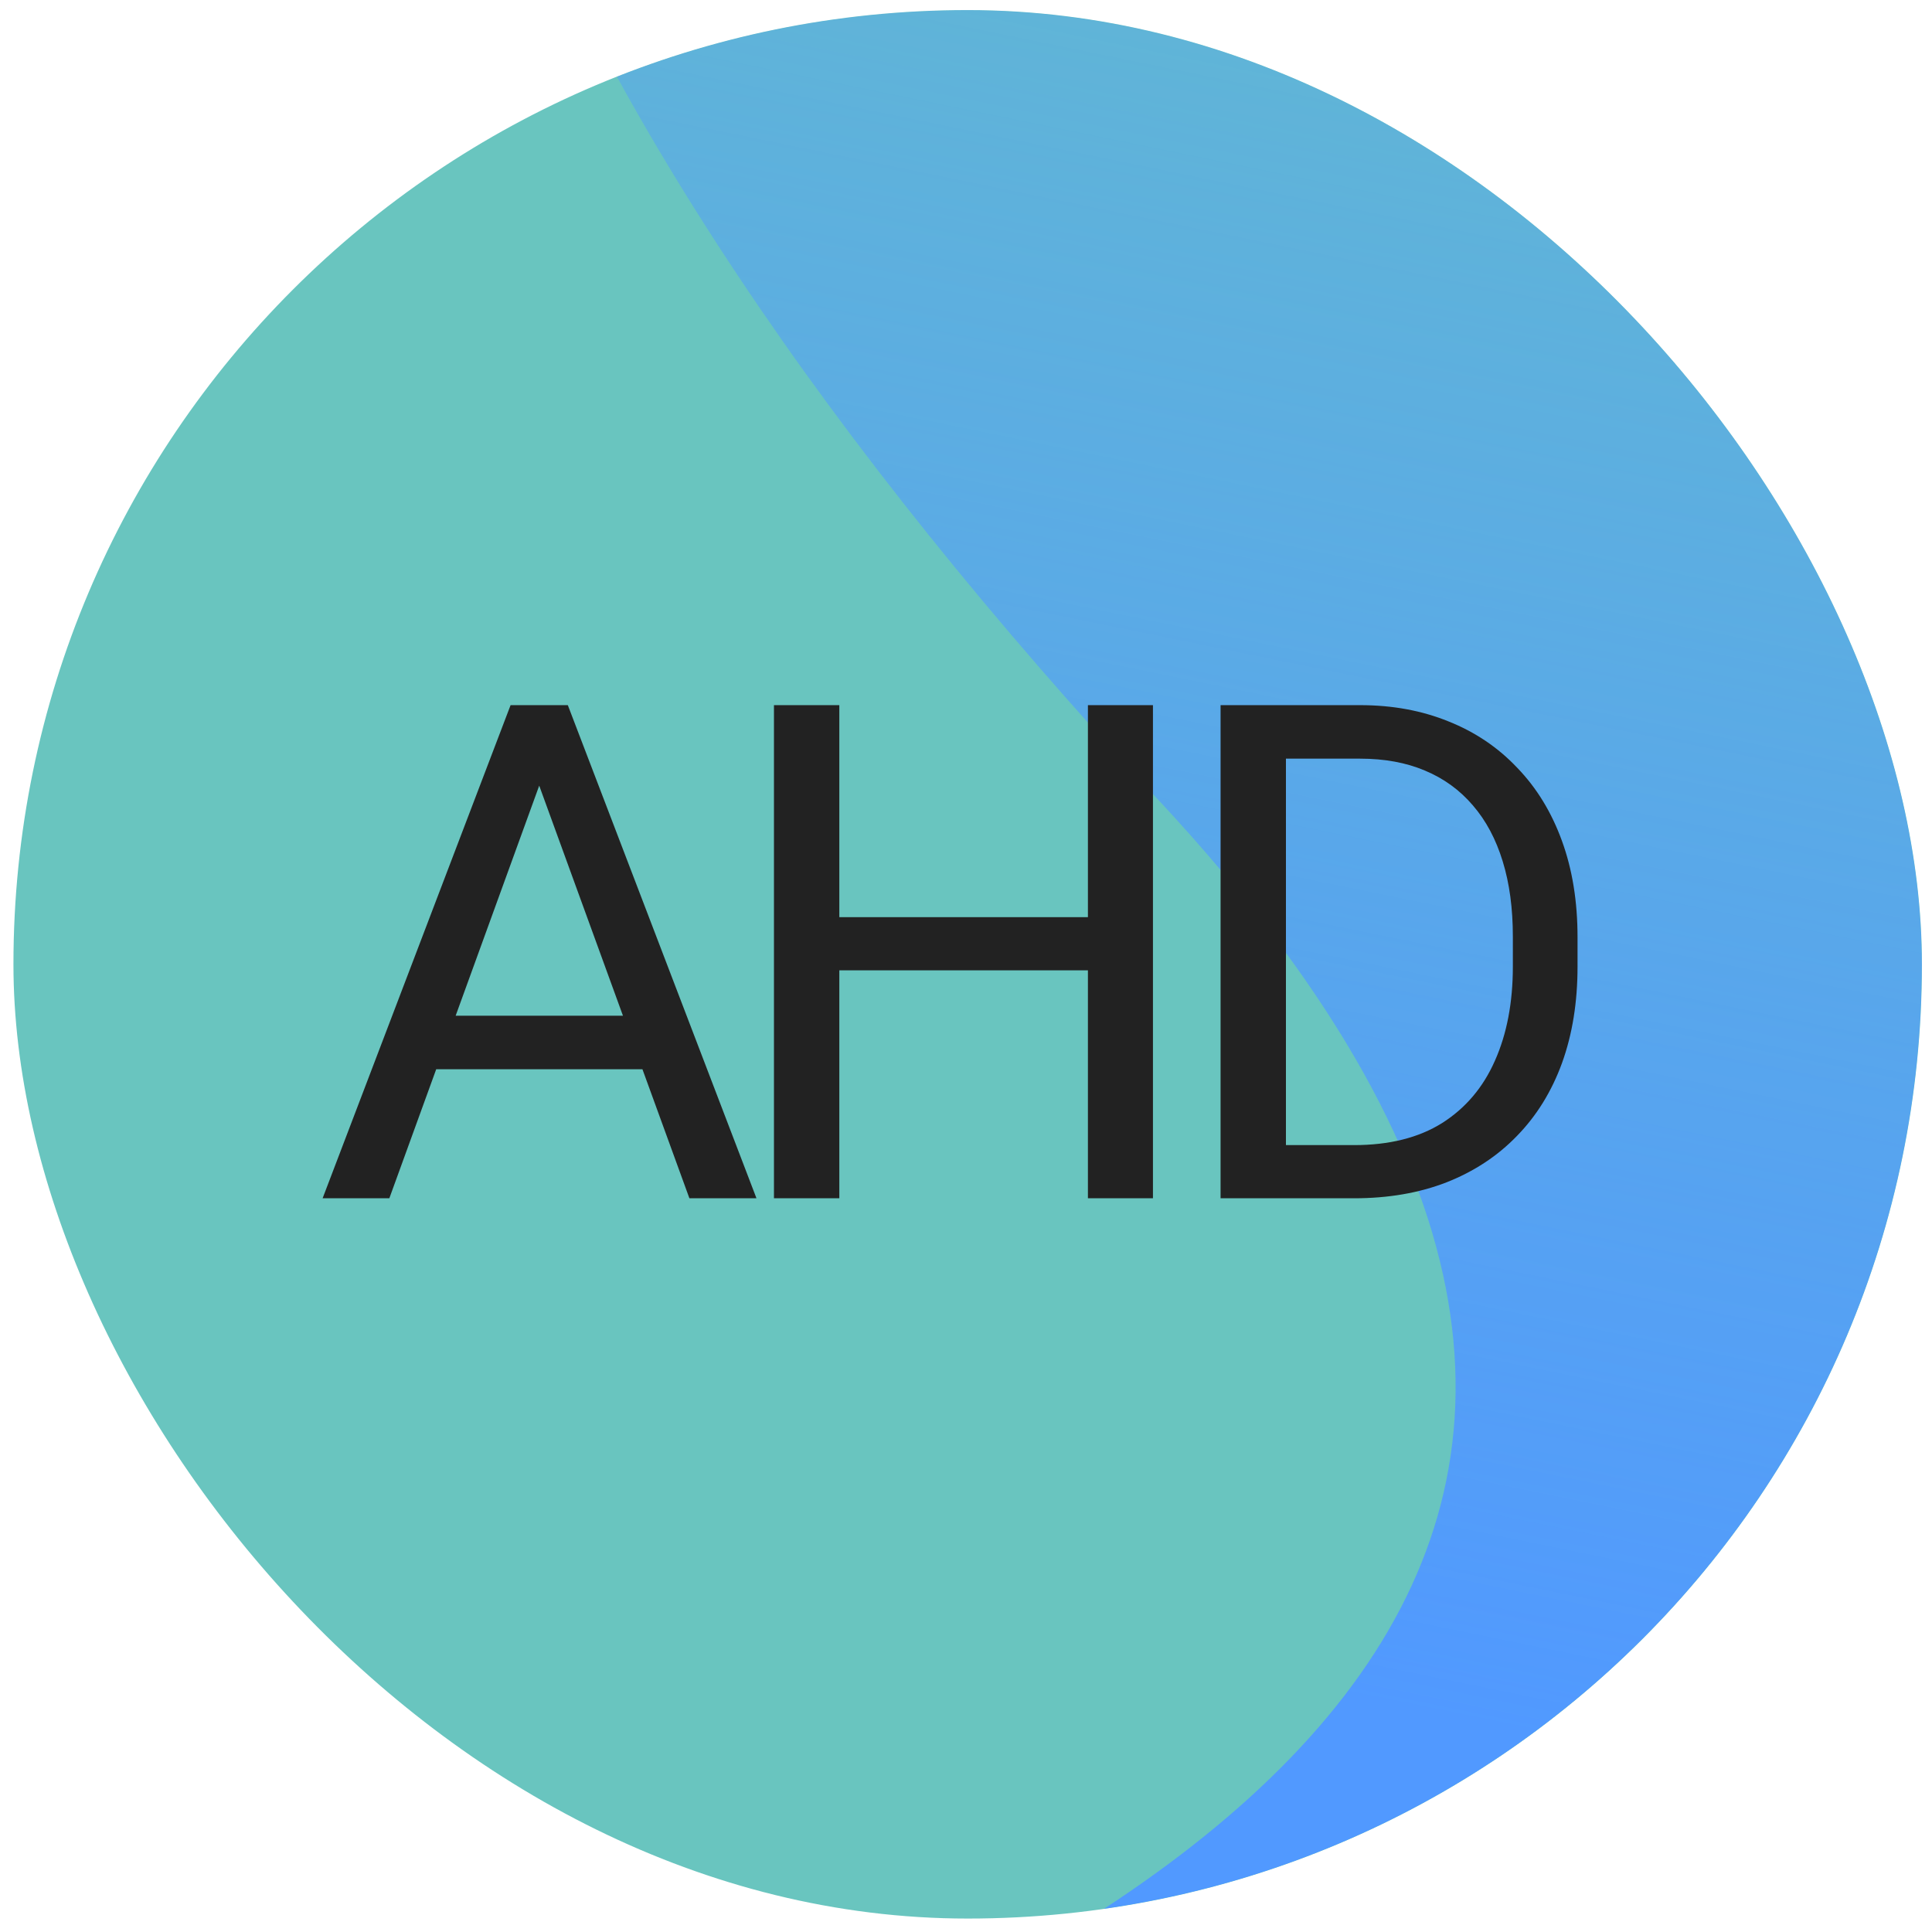 <?xml version="1.0" encoding="UTF-8"?> <svg xmlns="http://www.w3.org/2000/svg" width="115" height="115" viewBox="0 0 115 115" fill="none"><g clip-path="url(#clip0_81_116)"><rect x="0.8" y="0.6" width="113.6" height="113.6" rx="56.8" fill="#69C5BF"></rect><g filter="url(#filter0_f_81_116)"><path d="M185.029 -121.902C8.988 -107.086 -10.474 -37.786 69.029 47.698C148.532 133.183 -63.361 148.94 -123.99 156.409C414.348 273.515 361.07 -136.717 185.029 -121.902Z" fill="url(#paint0_linear_81_116)"></path></g><path d="M32.892 44.574L23.175 71.326H19.203L30.392 41.973H32.952L32.892 44.574ZM41.036 71.326L31.299 44.574L31.239 41.973H33.799L45.028 71.326H41.036ZM40.532 60.46V63.645H24.042V60.46H40.532ZM65.241 54.593V57.758H49.355V54.593H65.241ZM49.96 41.973V71.326H46.069V41.973H49.96ZM68.628 41.973V71.326H64.757V41.973H68.628ZM80.596 71.326H74.467L74.507 68.161H80.596C82.692 68.161 84.44 67.724 85.837 66.85C87.235 65.963 88.283 64.727 88.982 63.141C89.695 61.542 90.051 59.673 90.051 57.537V55.742C90.051 54.062 89.849 52.571 89.446 51.267C89.043 49.95 88.451 48.841 87.672 47.941C86.892 47.026 85.938 46.334 84.809 45.864C83.694 45.394 82.41 45.158 80.959 45.158H74.346V41.973H80.959C82.881 41.973 84.635 42.296 86.22 42.941C87.806 43.572 89.171 44.493 90.313 45.703C91.469 46.899 92.356 48.35 92.974 50.057C93.592 51.751 93.901 53.659 93.901 55.783V57.537C93.901 59.66 93.592 61.575 92.974 63.282C92.356 64.976 91.462 66.42 90.293 67.617C89.137 68.813 87.739 69.733 86.1 70.378C84.473 71.01 82.639 71.326 80.596 71.326ZM76.544 41.973V71.326H72.653V41.973H76.544Z" fill="#222222"></path></g><defs><filter id="filter0_f_81_116" x="-154.335" y="-152.639" width="492.044" height="360.448" filterUnits="userSpaceOnUse" color-interpolation-filters="sRGB"><feFlood flood-opacity="0" result="BackgroundImageFix"></feFlood><feBlend mode="normal" in="SourceGraphic" in2="BackgroundImageFix" result="shape"></feBlend><feGaussianBlur stdDeviation="15.172" result="effect1_foregroundBlur_81_116"></feGaussianBlur></filter><linearGradient id="paint0_linear_81_116" x1="-68.69" y1="70.52" x2="-38.05" y2="-79.516" gradientUnits="userSpaceOnUse"><stop stop-color="#5199FF"></stop><stop offset="1" stop-color="#5199FF" stop-opacity="0"></stop></linearGradient><clipPath id="clip0_81_116"><rect x="0.8" y="0.6" width="113.6" height="113.6" rx="56.8" fill="white"></rect></clipPath></defs></svg> 